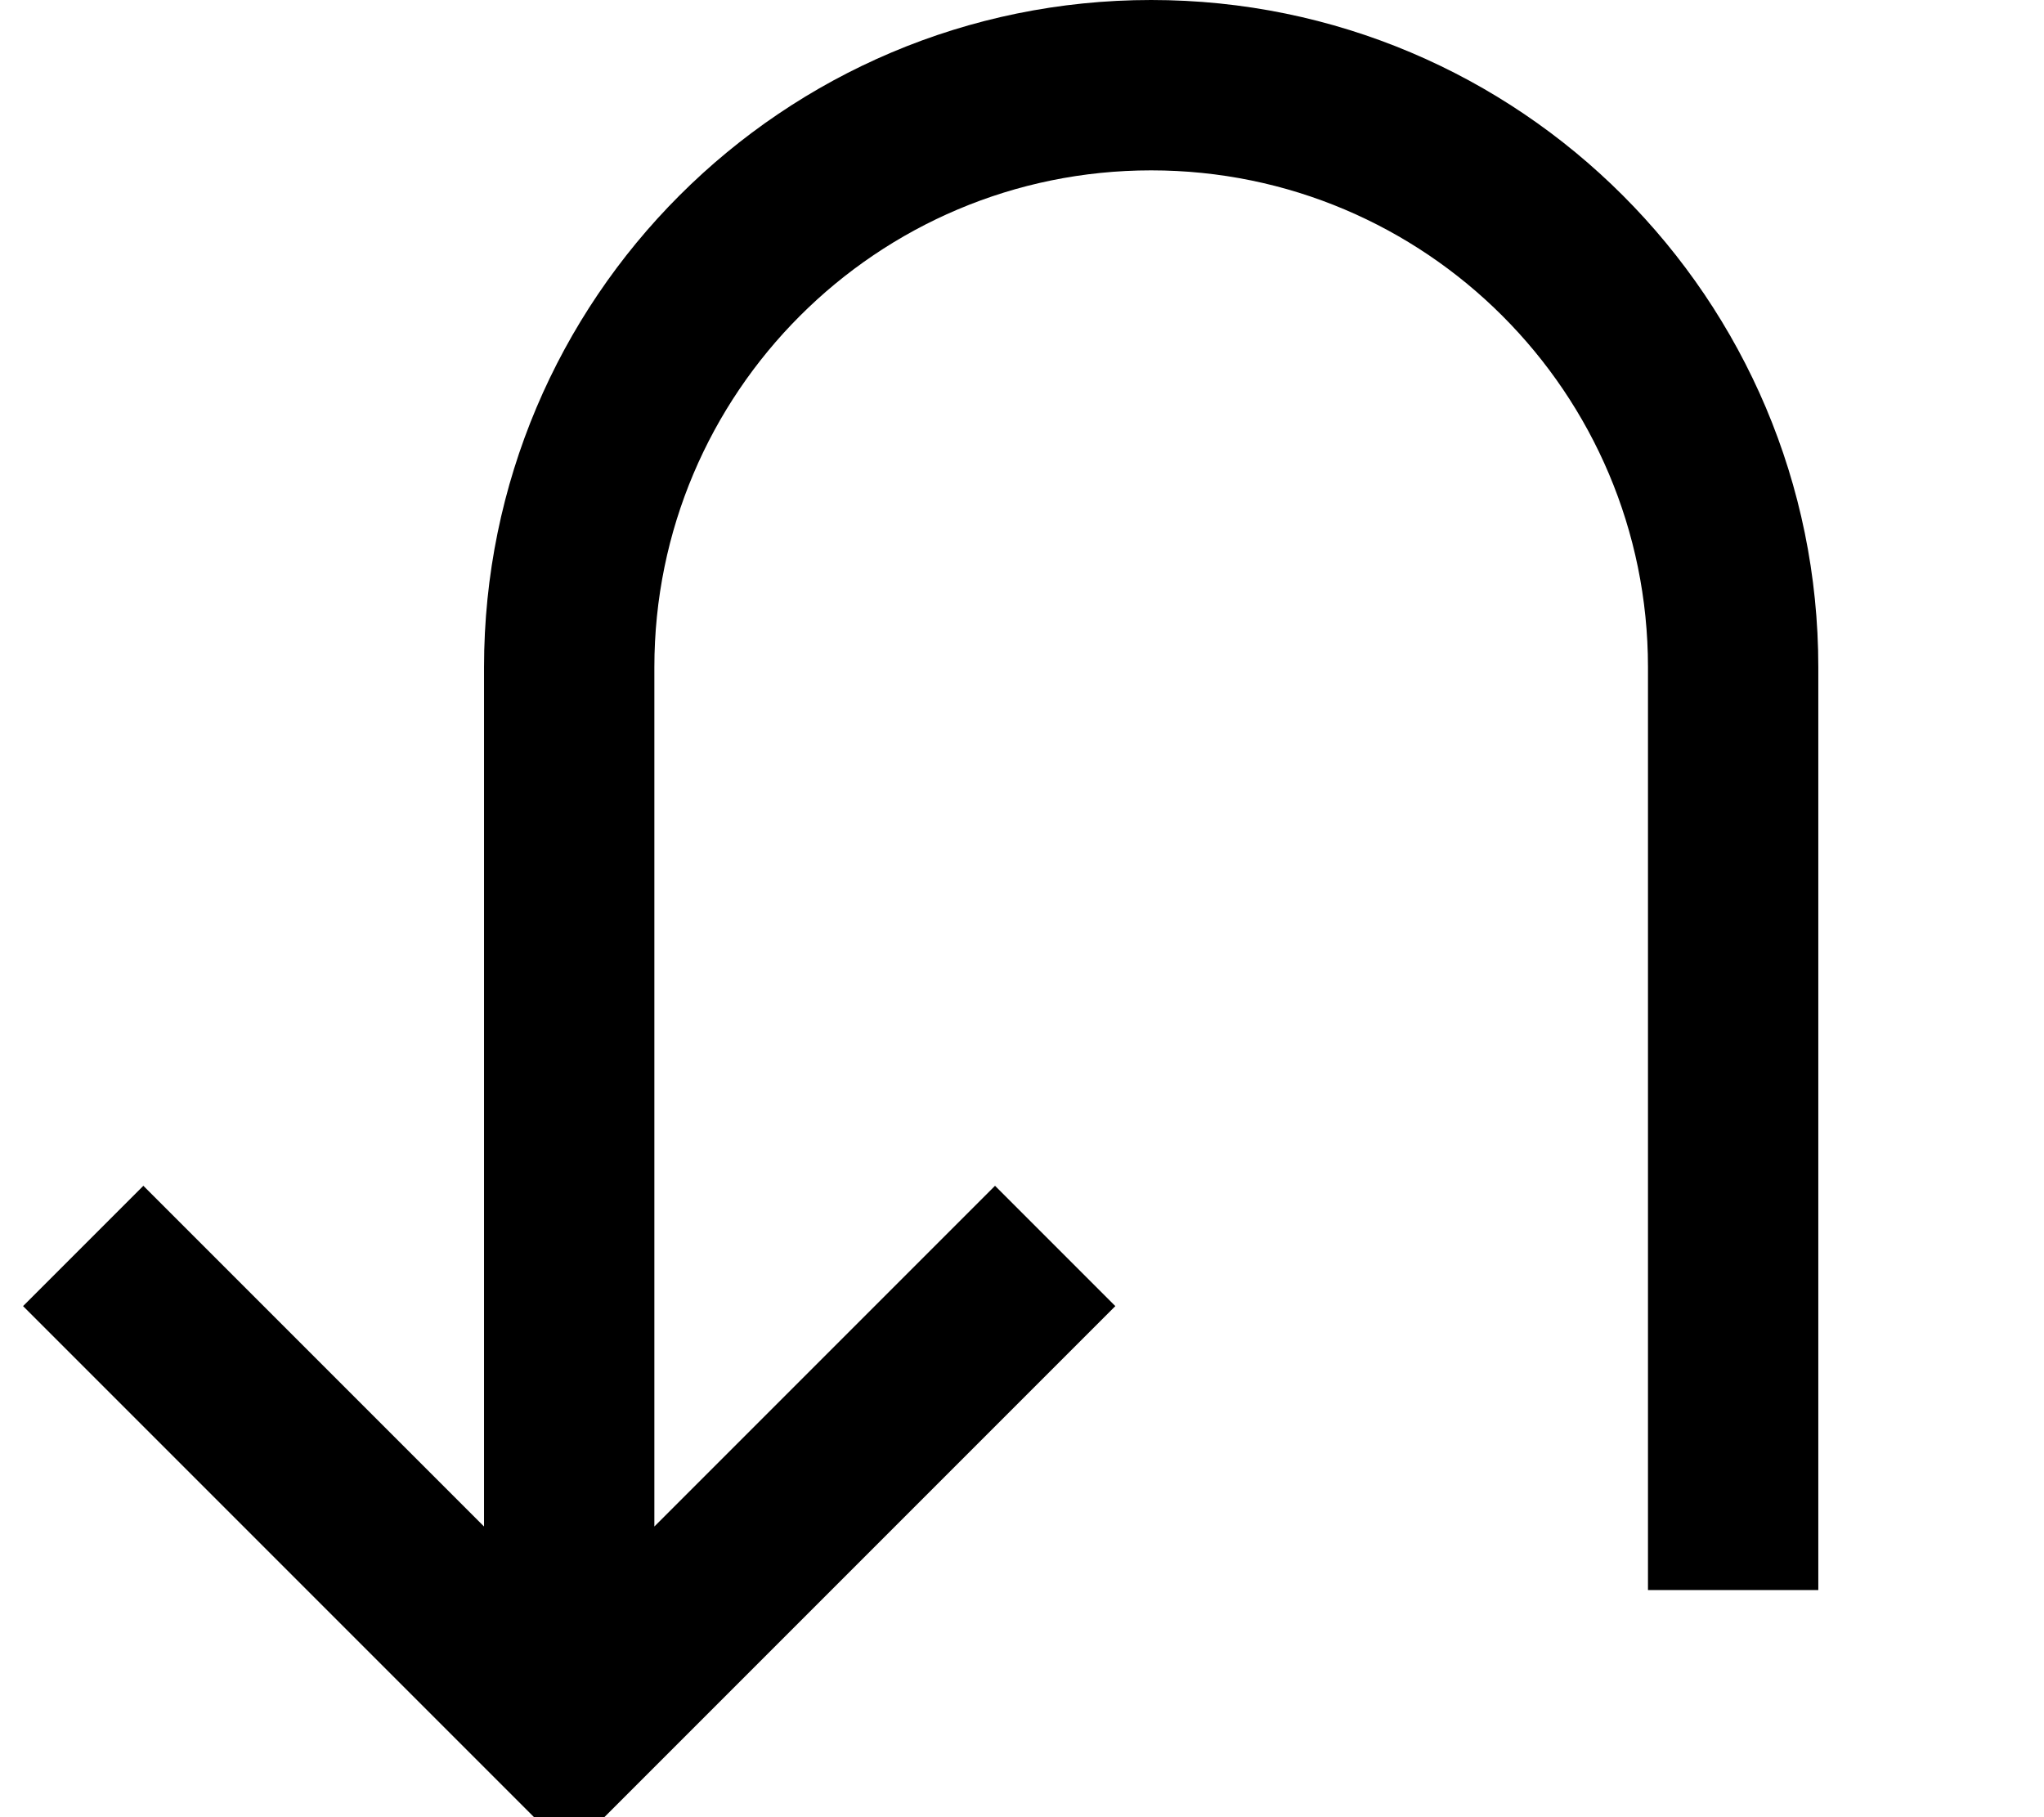 <svg xmlns="http://www.w3.org/2000/svg" viewBox="0 0 576 512"><!--! Font Awesome Pro 7.0.0 by @fontawesome - https://fontawesome.com License - https://fontawesome.com/license (Commercial License) Copyright 2025 Fonticons, Inc. --><path style="fill:currentColor;opacity:.4" d=""/><path style="fill:currentColor;opacity:1" d="M6.5 368l33.9-33.9 96 96 0-242.1c0-103.8 84.2-188 188-188s188 84.2 188 188l0 260-48 0 0-260c0-77.3-62.7-140-140-140s-140 62.7-140 140l0 242.1 96-96 33.9 33.9-153.9 153.9-153.9-153.9z"/></svg>